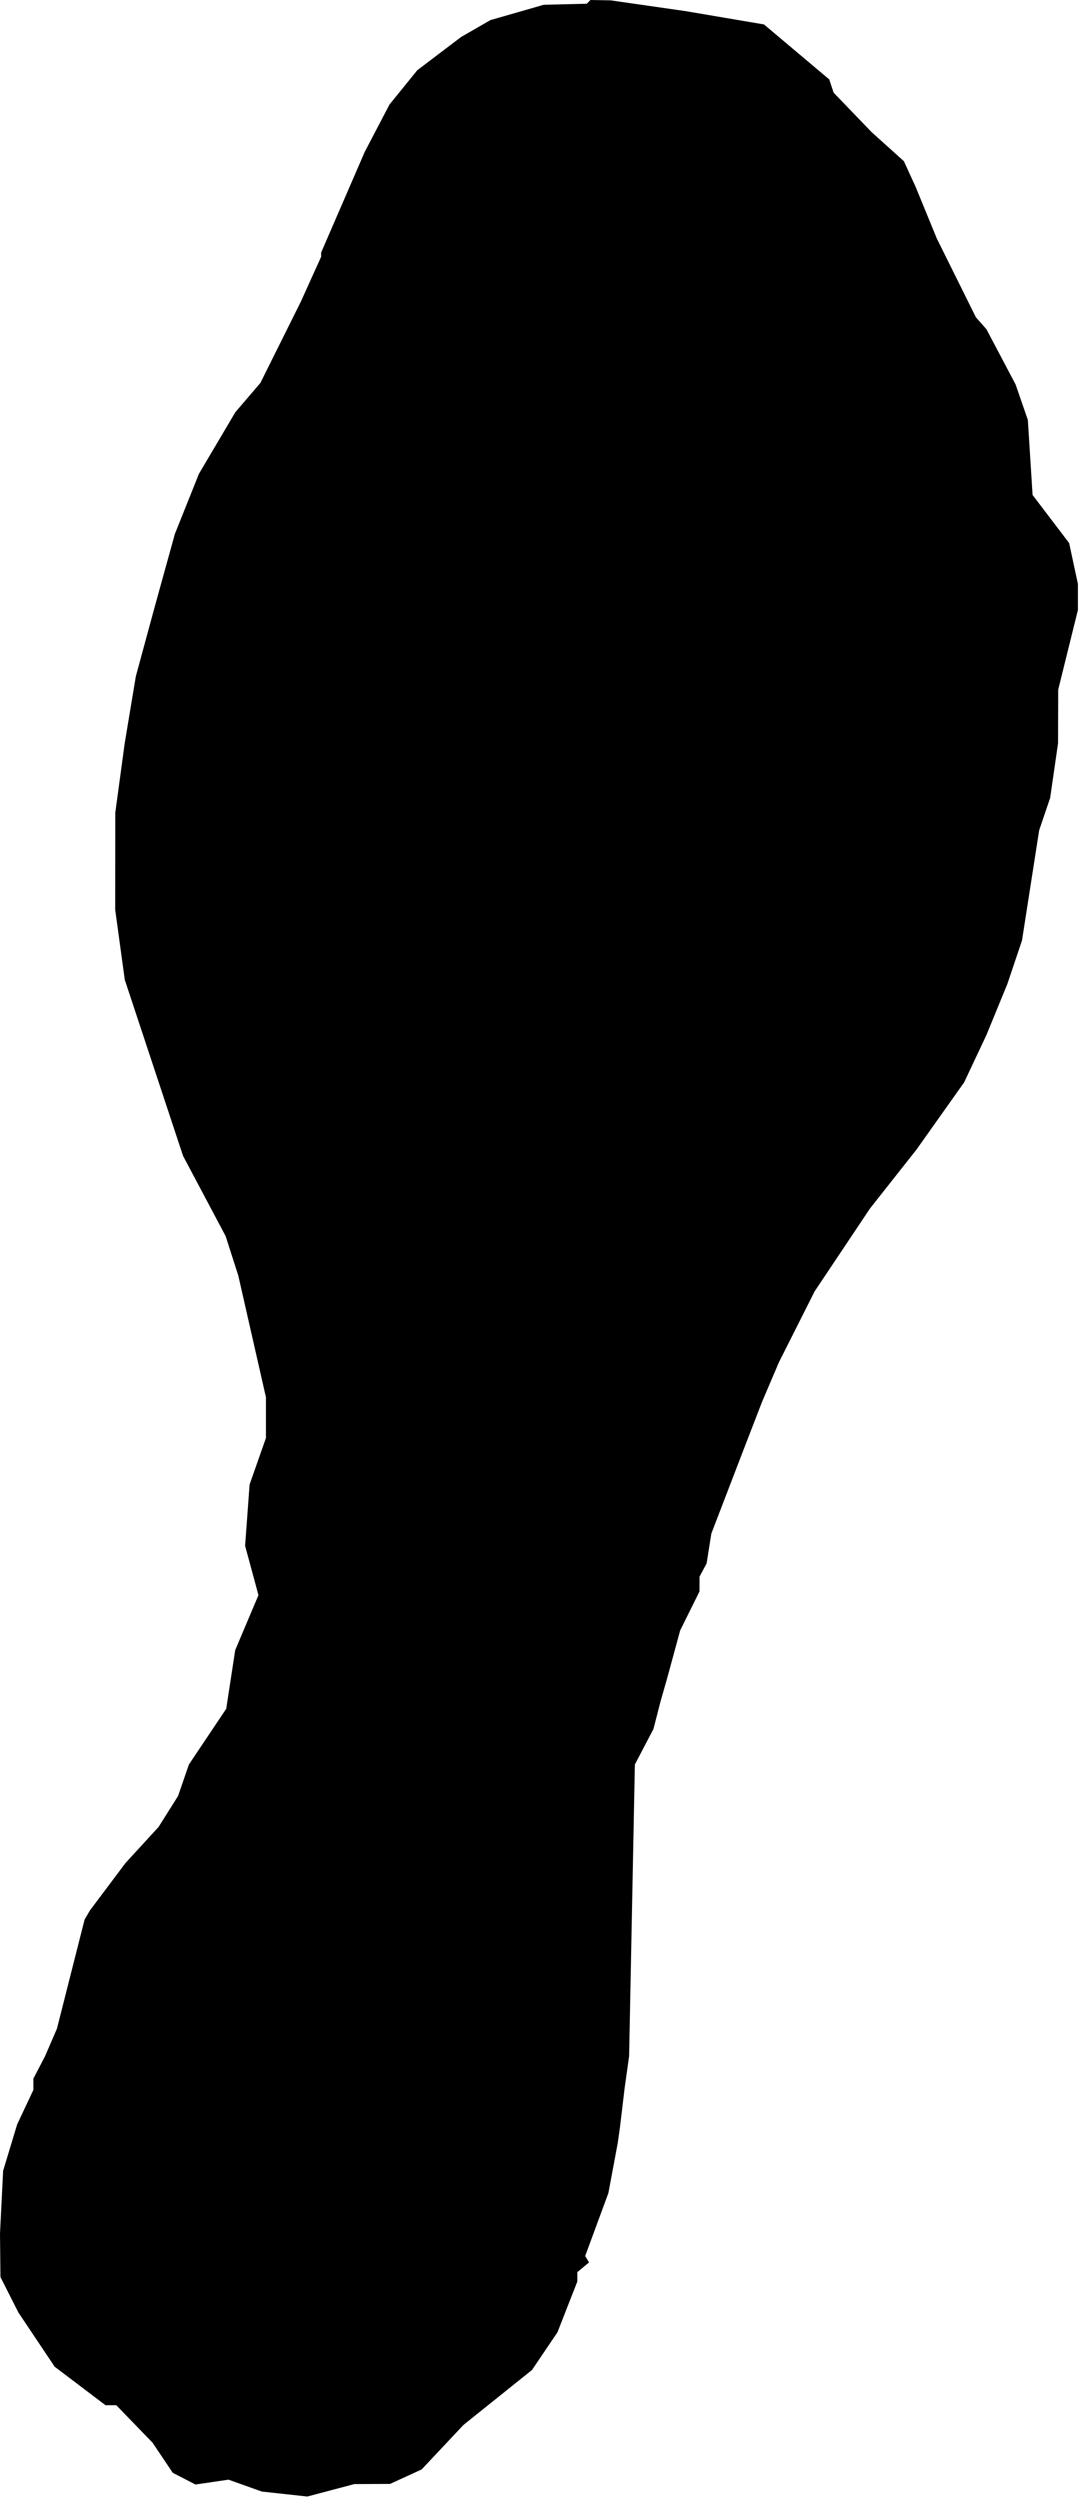 <svg xmlns="http://www.w3.org/2000/svg" fill="none" viewBox="0 0 274 634" height="634" width="274">
<path fill="black" d="M149.329 0.475L148.855 0.95L143.413 1.077L137.971 1.205L131.192 3.154L124.412 5.102L120.692 7.246L116.971 9.39L111.417 13.602L105.864 17.815L102.343 22.157L98.822 26.5L95.683 32.5L92.544 38.5L87.007 51.28L81.471 64.06V64.594V65.128L78.898 70.814L76.326 76.5L71.192 86.811L66.059 97.122L62.884 100.831L59.709 104.54L55.091 112.351L50.473 120.162L47.422 127.782L44.371 135.401L41.865 144.451L39.36 153.5L36.913 162.5L34.467 171.5L33.052 180L31.637 188.5L30.442 197.306L29.247 206.112L29.236 218.416L29.225 230.719L30.442 239.609L31.66 248.5L39.051 270.825L46.443 293.151L51.843 303.325L57.243 313.5L58.848 318.5L60.453 323.5L63.962 338.934L67.471 354.369V359.528V364.687L65.397 370.593L63.323 376.5L62.753 384.266L62.183 392.033L63.878 398.293L65.572 404.553L62.622 411.527L59.672 418.5L58.534 425.934L57.396 433.368L52.662 440.434L47.928 447.5L46.549 451.5L45.17 455.5L42.699 459.423L40.227 463.346L36.029 467.923L31.831 472.5L27.328 478.5L22.824 484.5L22.144 485.659L21.465 486.819L17.955 500.659L14.446 514.5L12.932 518L11.418 521.5L9.945 524.331L8.471 527.162V528.592V530.022L6.413 534.401L4.354 538.779L2.573 544.663L0.792 550.547L0.396 558.523L0 566.5L0.06 572L0.121 577.5L2.398 582L4.676 586.5L9.272 593.367L13.869 600.234L20.319 605.117L26.769 610H28.137H29.505L34.103 614.75L38.702 619.5L41.263 623.315L43.823 627.131L46.701 628.619L49.578 630.107L53.774 629.493L57.971 628.879L62.199 630.387L66.427 631.896L72.199 632.525L77.971 633.155L83.931 631.577L89.891 630L94.431 629.978L98.971 629.956L102.971 628.121L106.971 626.286L112.284 620.636L117.596 614.987L126.284 608.022L134.971 601.057L138.202 596.278L141.432 591.5L143.952 585.06L146.471 578.621V577.433V576.245L147.96 575.009L149.449 573.773L148.954 572.972L148.458 572.171L151.402 564.186L154.347 556.201L155.536 549.851L156.726 543.5L157.007 541.5L157.288 539.5L157.885 534.5L158.481 529.5L159.044 525.5L159.608 521.5L160.339 484.5L161.07 447.5L163.426 443L165.782 438.5L166.683 435L167.584 431.5L168.441 428.5L169.298 425.5L170.929 419.5L172.56 413.5L175.015 408.554L177.471 403.607V401.738V399.869L178.371 398.184L179.271 396.5L179.87 392.718L180.47 388.936L184.588 378.218L188.707 367.5L191.027 361.5L193.348 355.5L195.481 350.5L197.614 345.5L202.147 336.5L206.679 327.5L213.696 317L220.713 306.5L226.634 299L232.555 291.5L238.579 283.004L244.604 274.507L247.432 268.504L250.26 262.5L252.924 256L255.588 249.5L257.439 244L259.289 238.5L261.465 224.536L263.64 210.573L265.034 206.466L266.428 202.36L267.43 195.43L268.431 188.5L268.451 181.705L268.471 174.91L270.971 164.806L273.471 154.702V151.4V148.098L272.359 142.913L271.247 137.728L266.609 131.631L261.971 125.535L261.371 116.018L260.77 106.5L259.214 102L257.657 97.5L253.961 90.5L250.265 83.5L248.927 81.986L247.588 80.472L242.632 70.486L237.677 60.5L235.011 54L232.346 47.5L230.834 44.192L229.322 40.884L225.223 37.192L221.124 33.5L216.309 28.5L211.493 23.5L210.937 21.82L210.38 20.139L202.103 13.169L193.826 6.198L183.898 4.513L173.971 2.828L164.471 1.462L154.971 0.097L152.388 0.048L149.804 0L149.329 0.475Z" clip-rule="evenodd" fill-rule="evenodd"></path>
</svg>
